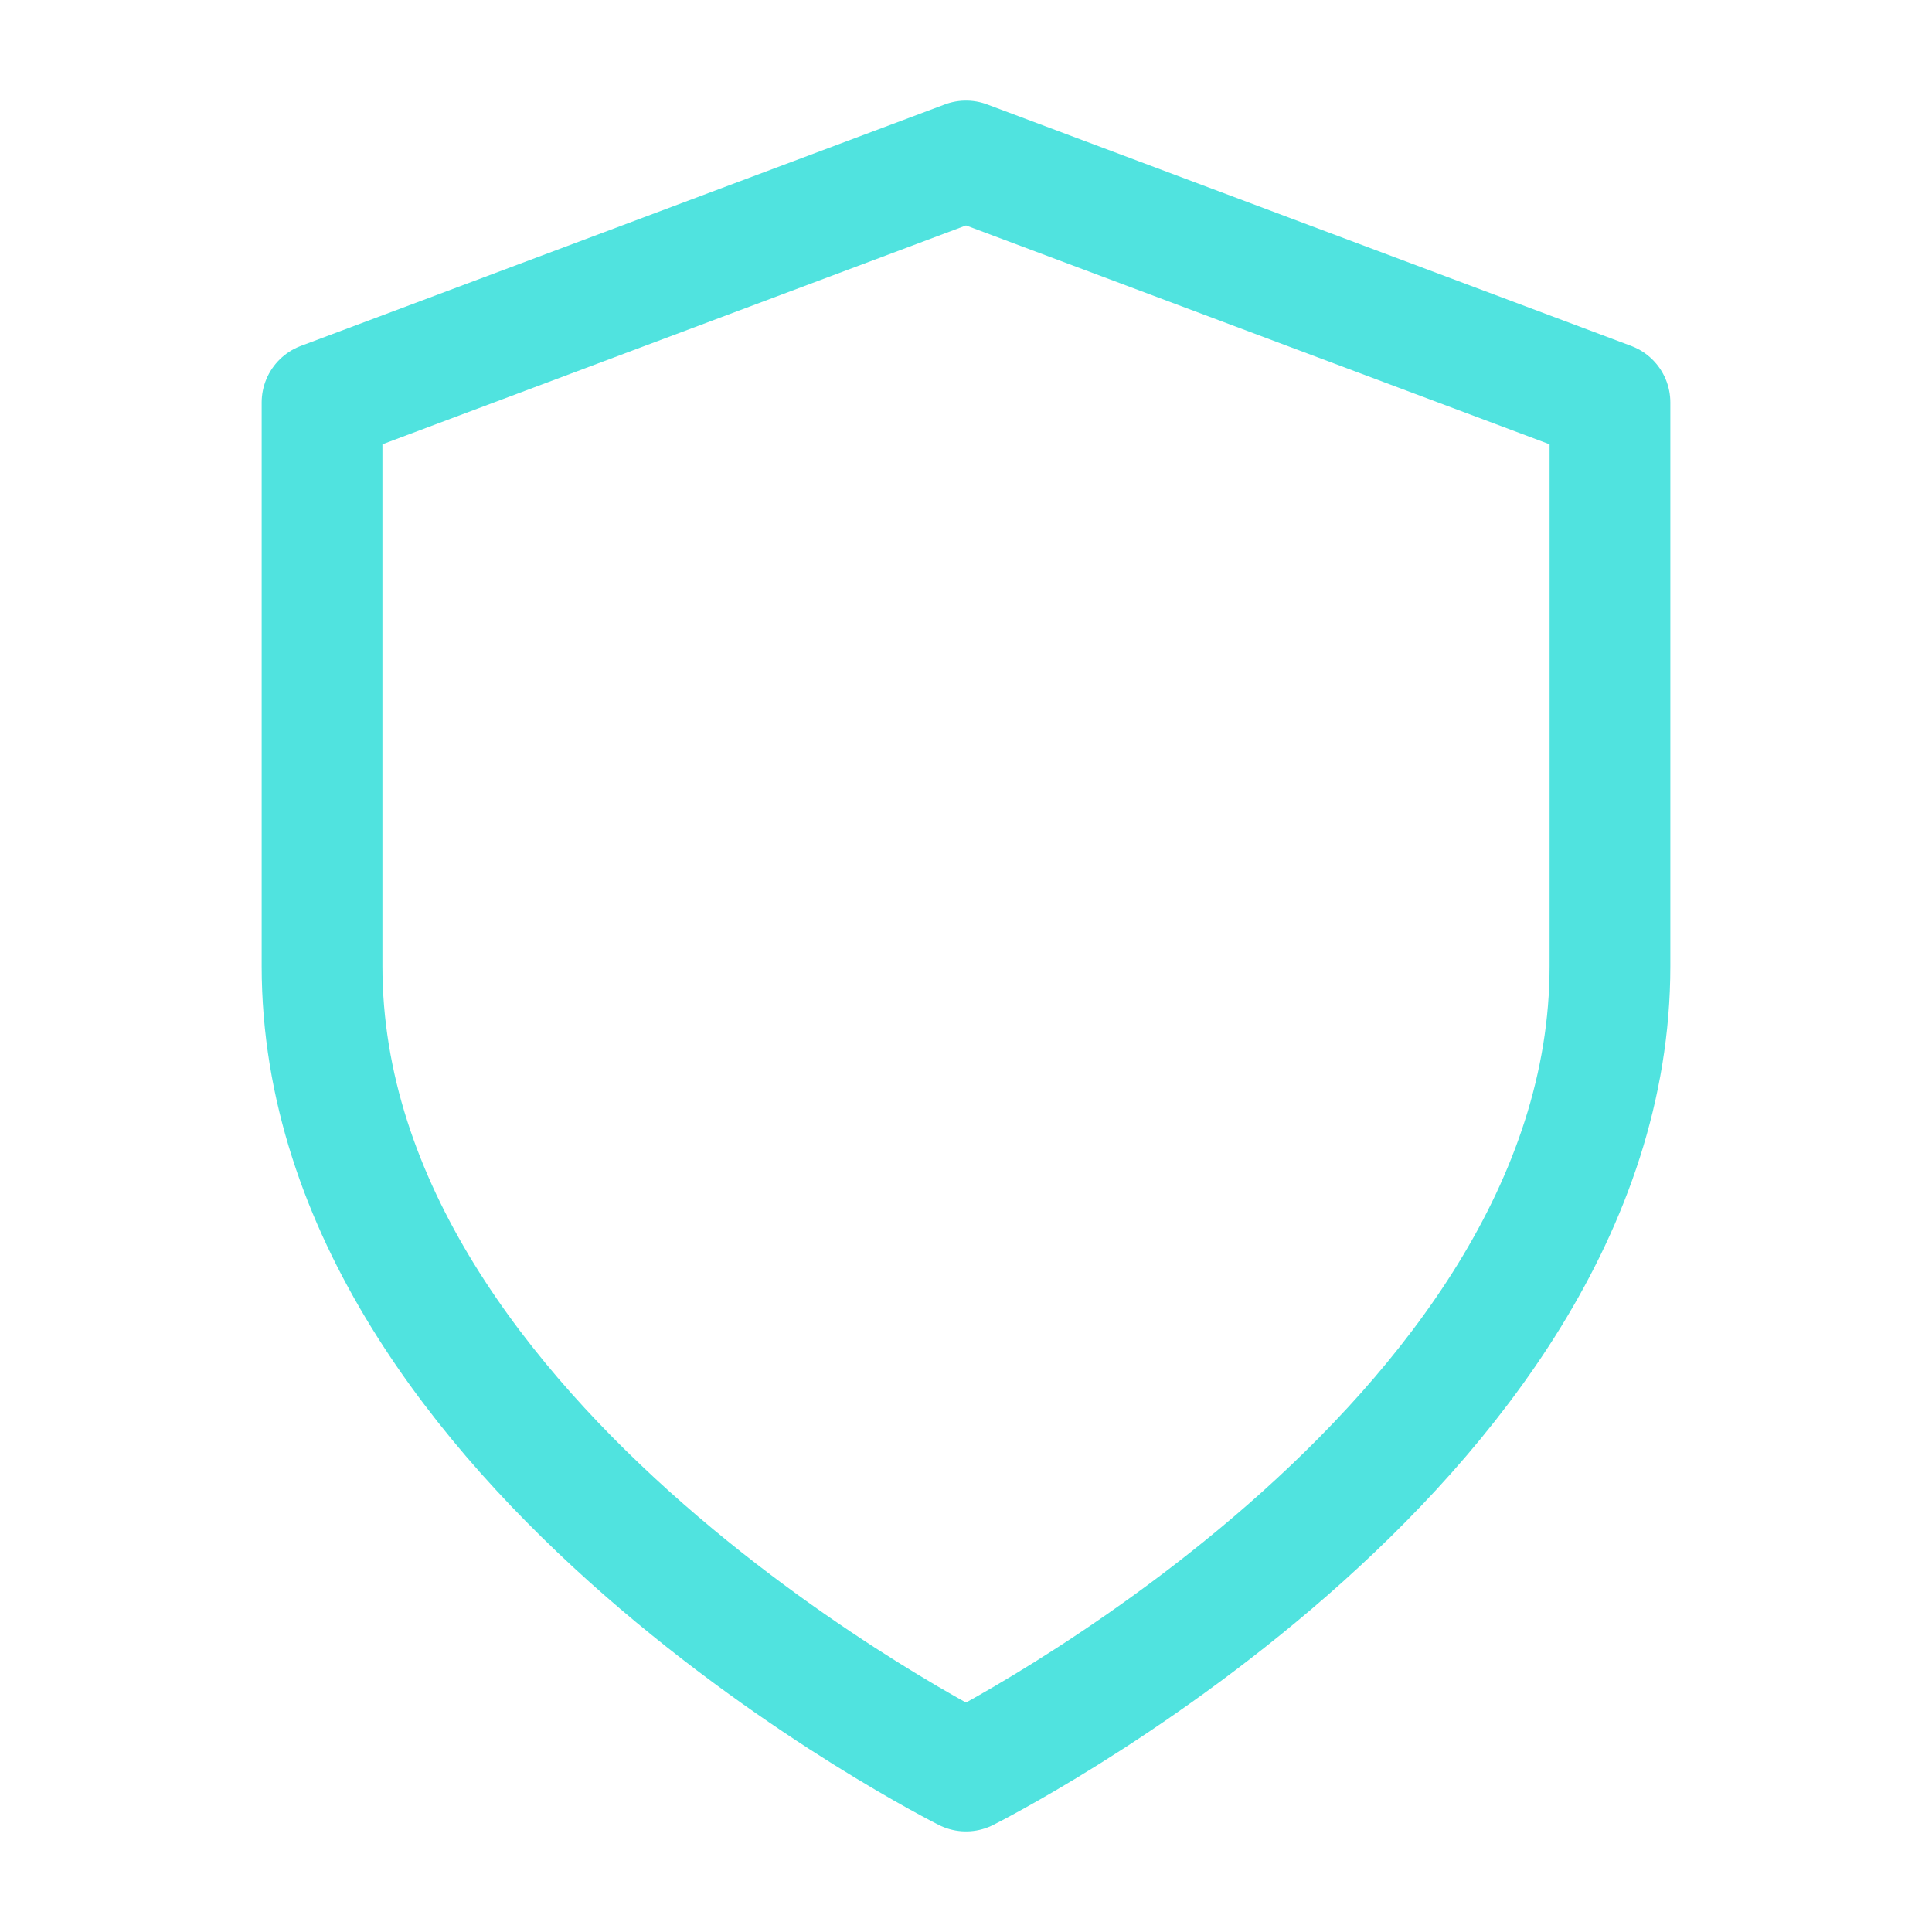<?xml version="1.0" encoding="UTF-8"?> <svg xmlns="http://www.w3.org/2000/svg" width="16" height="16" viewBox="0 0 16 16" fill="none"> <path d="M8 14.667C8 14.667 13.333 12 13.333 8V3.333L8 1.333L2.667 3.333V8C2.667 12 8 14.667 8 14.667Z" stroke="#50E3DF" stroke-linecap="round" stroke-linejoin="round"></path> </svg> 